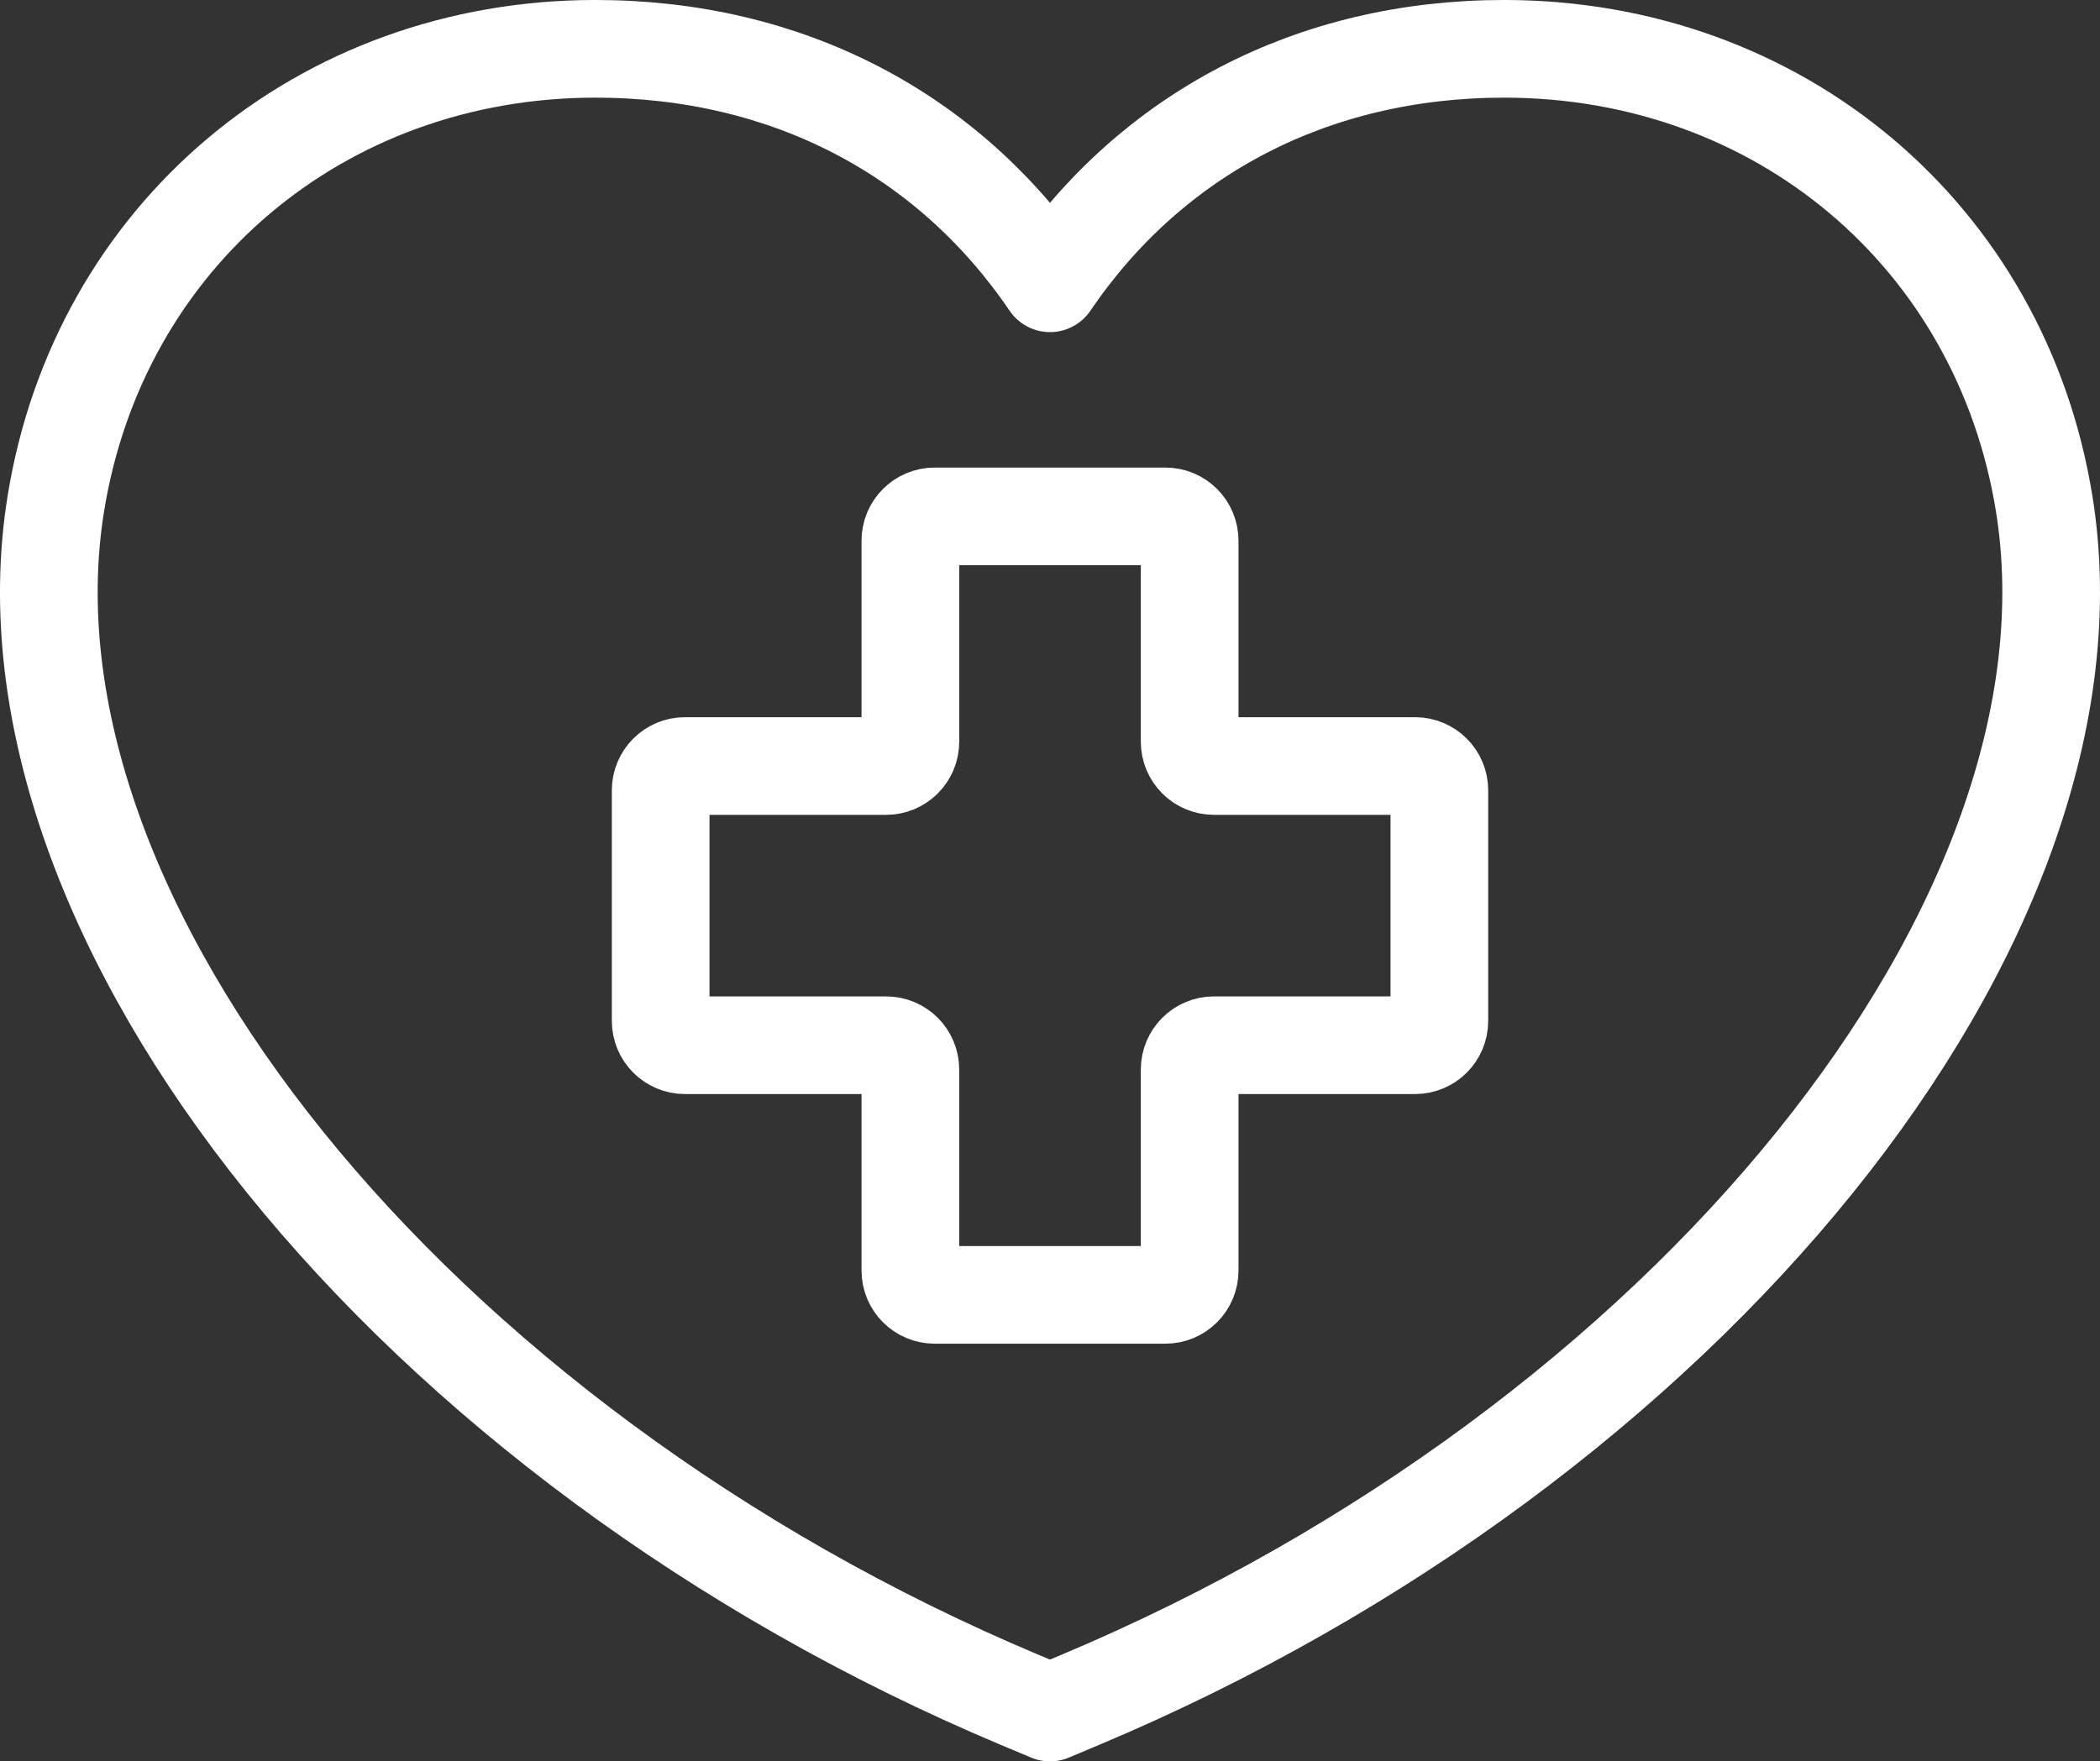 <?xml version="1.0" encoding="UTF-8"?>
<svg xmlns="http://www.w3.org/2000/svg" id="Layer_2" data-name="Layer 2" viewBox="0 0 58.711 49.258">
  <rect x="0" y="0" width="58.711" height="49.258" fill="#333333" stroke="none"/>
  <g id="Layer_1-2" data-name="Layer 1">
    <g>
      <path d="M28.521,47.542C11.53,40.404-.313,25.711,1.56,14.091,2.767,6.603,8.969,1.37,16.642,1.365c5.371,0,9.883,2.385,12.713,6.557,2.83-4.171,7.339-6.557,12.702-6.557,7.684.005,13.887,5.238,15.094,12.725,1.873,11.62-9.97,26.313-26.961,33.451l-.835.351-.835-.351Z" style="fill: none; stroke: #fff; stroke-linecap: round; stroke-linejoin: round; stroke-width: 2.731px;"></path>
      <path d="M39.561,21.422h-5.621c-.376,0-.68-.304-.68-.68v-5.621c0-.376-.304-.68-.68-.68h-6.448c-.376,0-.68.304-.68.68v5.621c0,.376-.304.68-.68.68h-5.621c-.376,0-.68.304-.68.68v6.448c0,.376.304.68.68.68h5.621c.376,0,.68.304.68.68v5.621c0,.376.304.68.68.68h6.448c.376,0,.68-.304.68-.68v-5.621c0-.376.304-.68.68-.68h5.621c.376,0,.68-.304.68-.68v-6.448c0-.376-.304-.68-.68-.68Z" style="fill: none; stroke: #fff; stroke-linecap: round; stroke-linejoin: round; stroke-width: 2.731px;"></path>
    </g>
  </g>
</svg>
